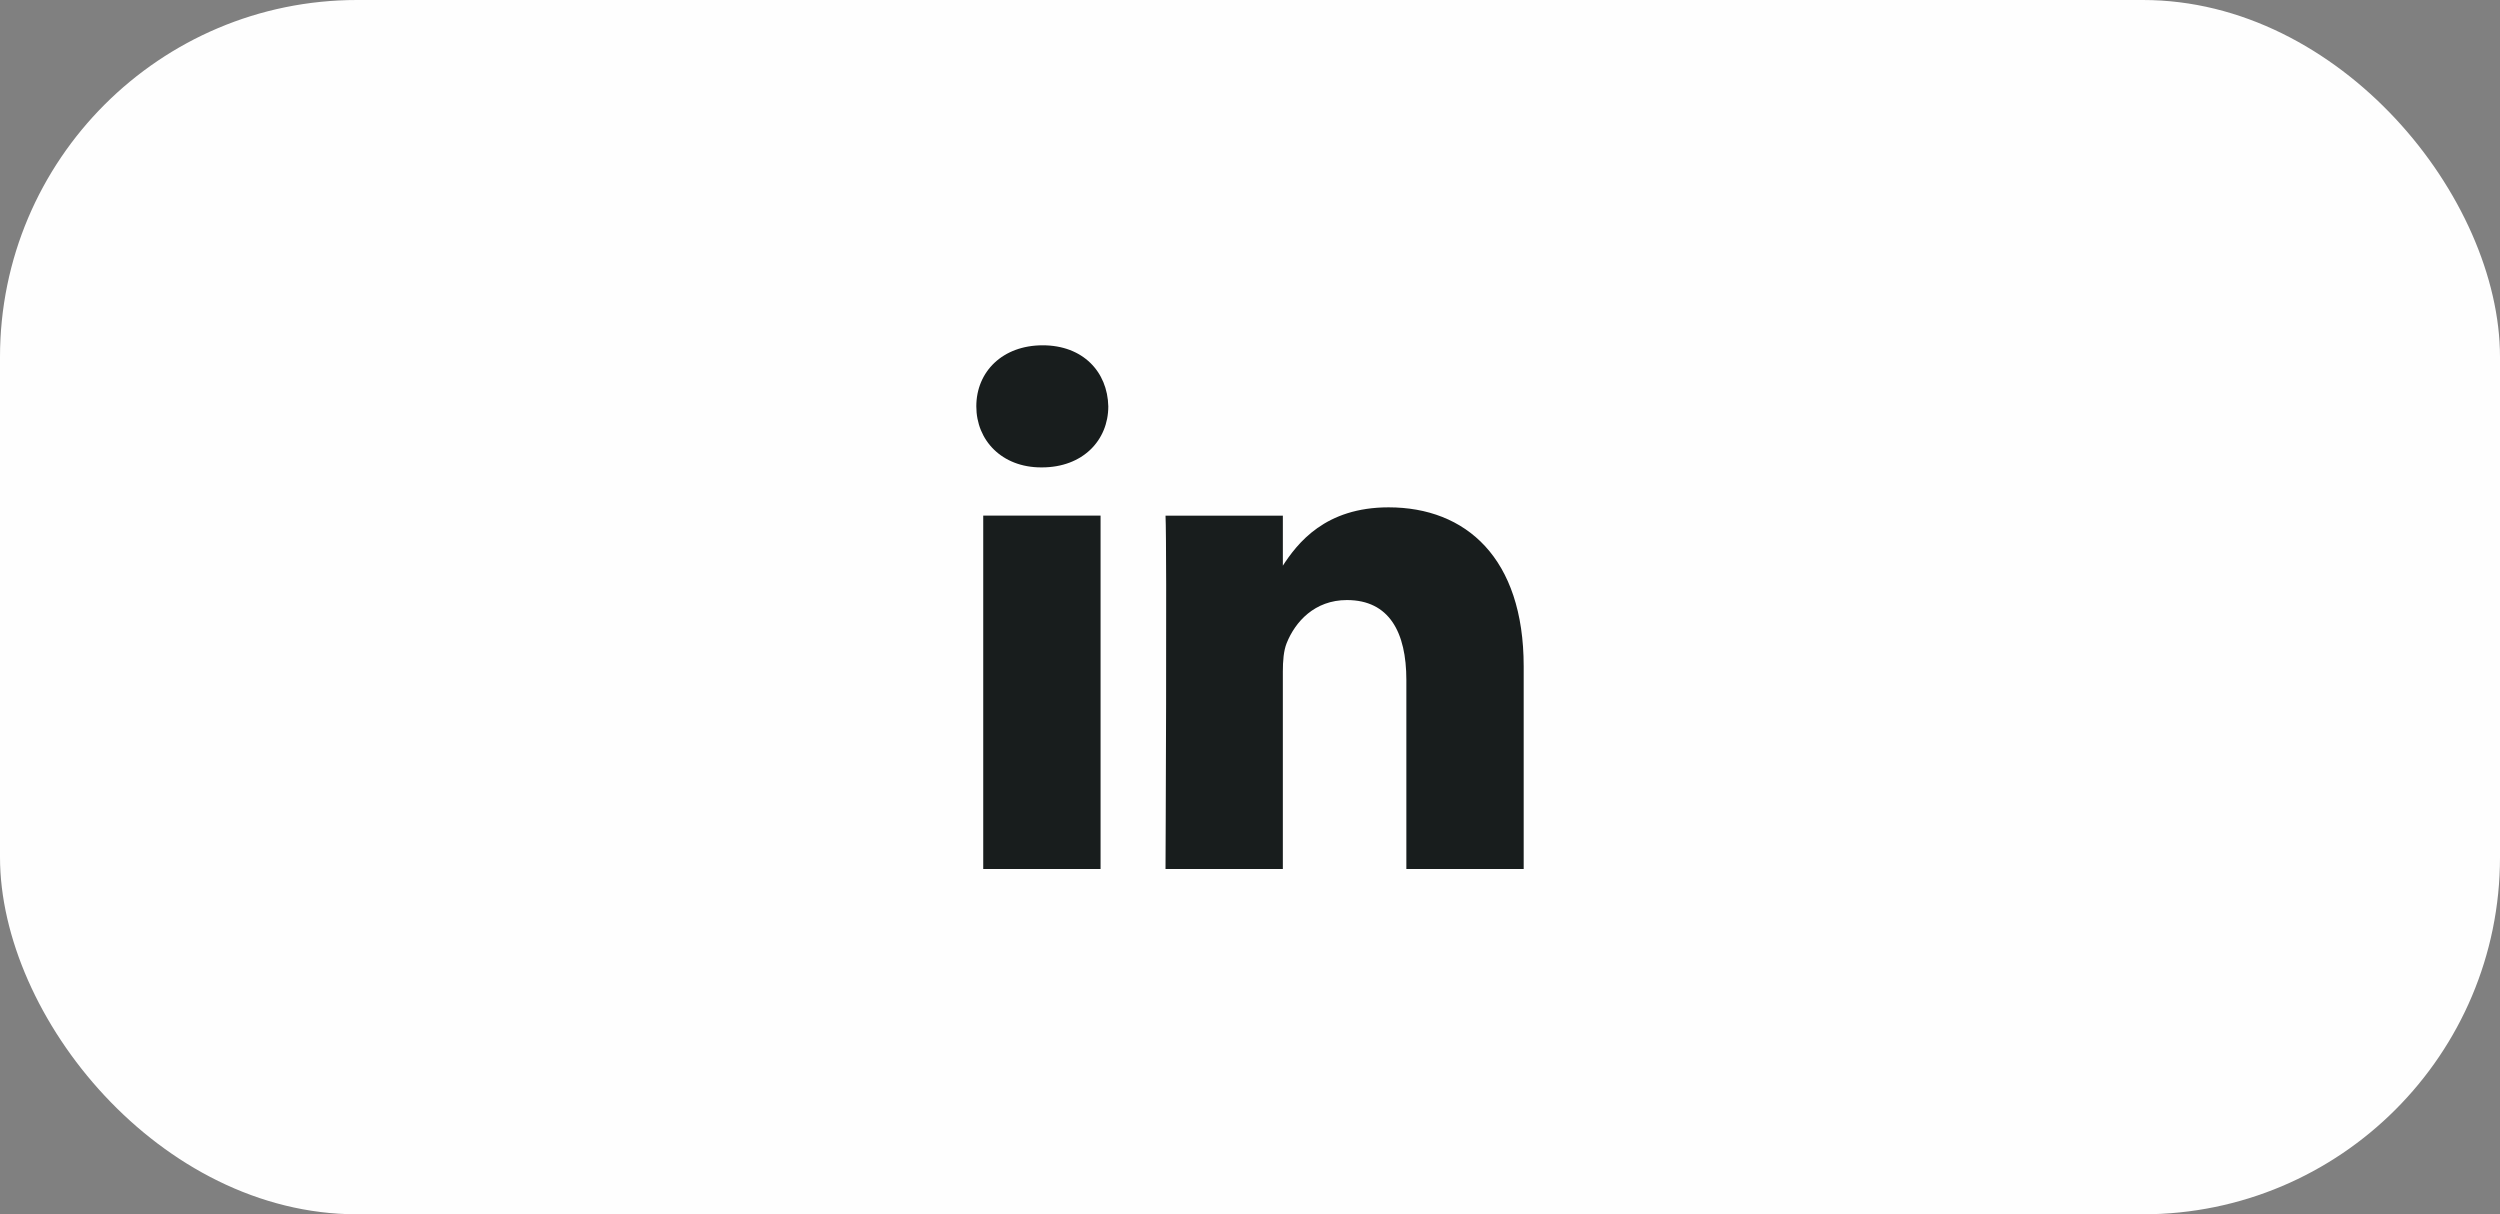 <?xml version="1.0" encoding="UTF-8"?>
<svg xmlns="http://www.w3.org/2000/svg" width="175" height="85" viewBox="0 0 175 85" fill="none">
  <rect x="0" y="0" width="175" height="85" fill="#808080" stroke="none"/>
  <rect width="175" height="85" rx="25" fill="#FEFEFE"></rect>
  <path d="M77.04 60.828V36.094H68.826V60.828H77.04H77.04ZM72.934 32.718C75.798 32.718 77.581 30.819 77.581 28.445C77.528 26.018 75.798 24.171 72.989 24.171C70.178 24.171 68.342 26.018 68.342 28.445C68.342 30.819 70.124 32.718 72.881 32.718H72.934L72.934 32.718ZM81.586 60.828H89.799V47.017C89.799 46.279 89.853 45.539 90.07 45.011C90.663 43.534 92.015 42.004 94.284 42.004C97.256 42.004 98.445 44.272 98.445 47.597V60.828H106.658V46.646C106.658 39.05 102.606 35.514 97.202 35.514C92.772 35.514 90.826 37.993 89.745 39.681H89.8V36.095H81.587C81.694 38.416 81.586 60.829 81.586 60.829L81.586 60.828Z" fill="#181D1D"></path>
</svg>

